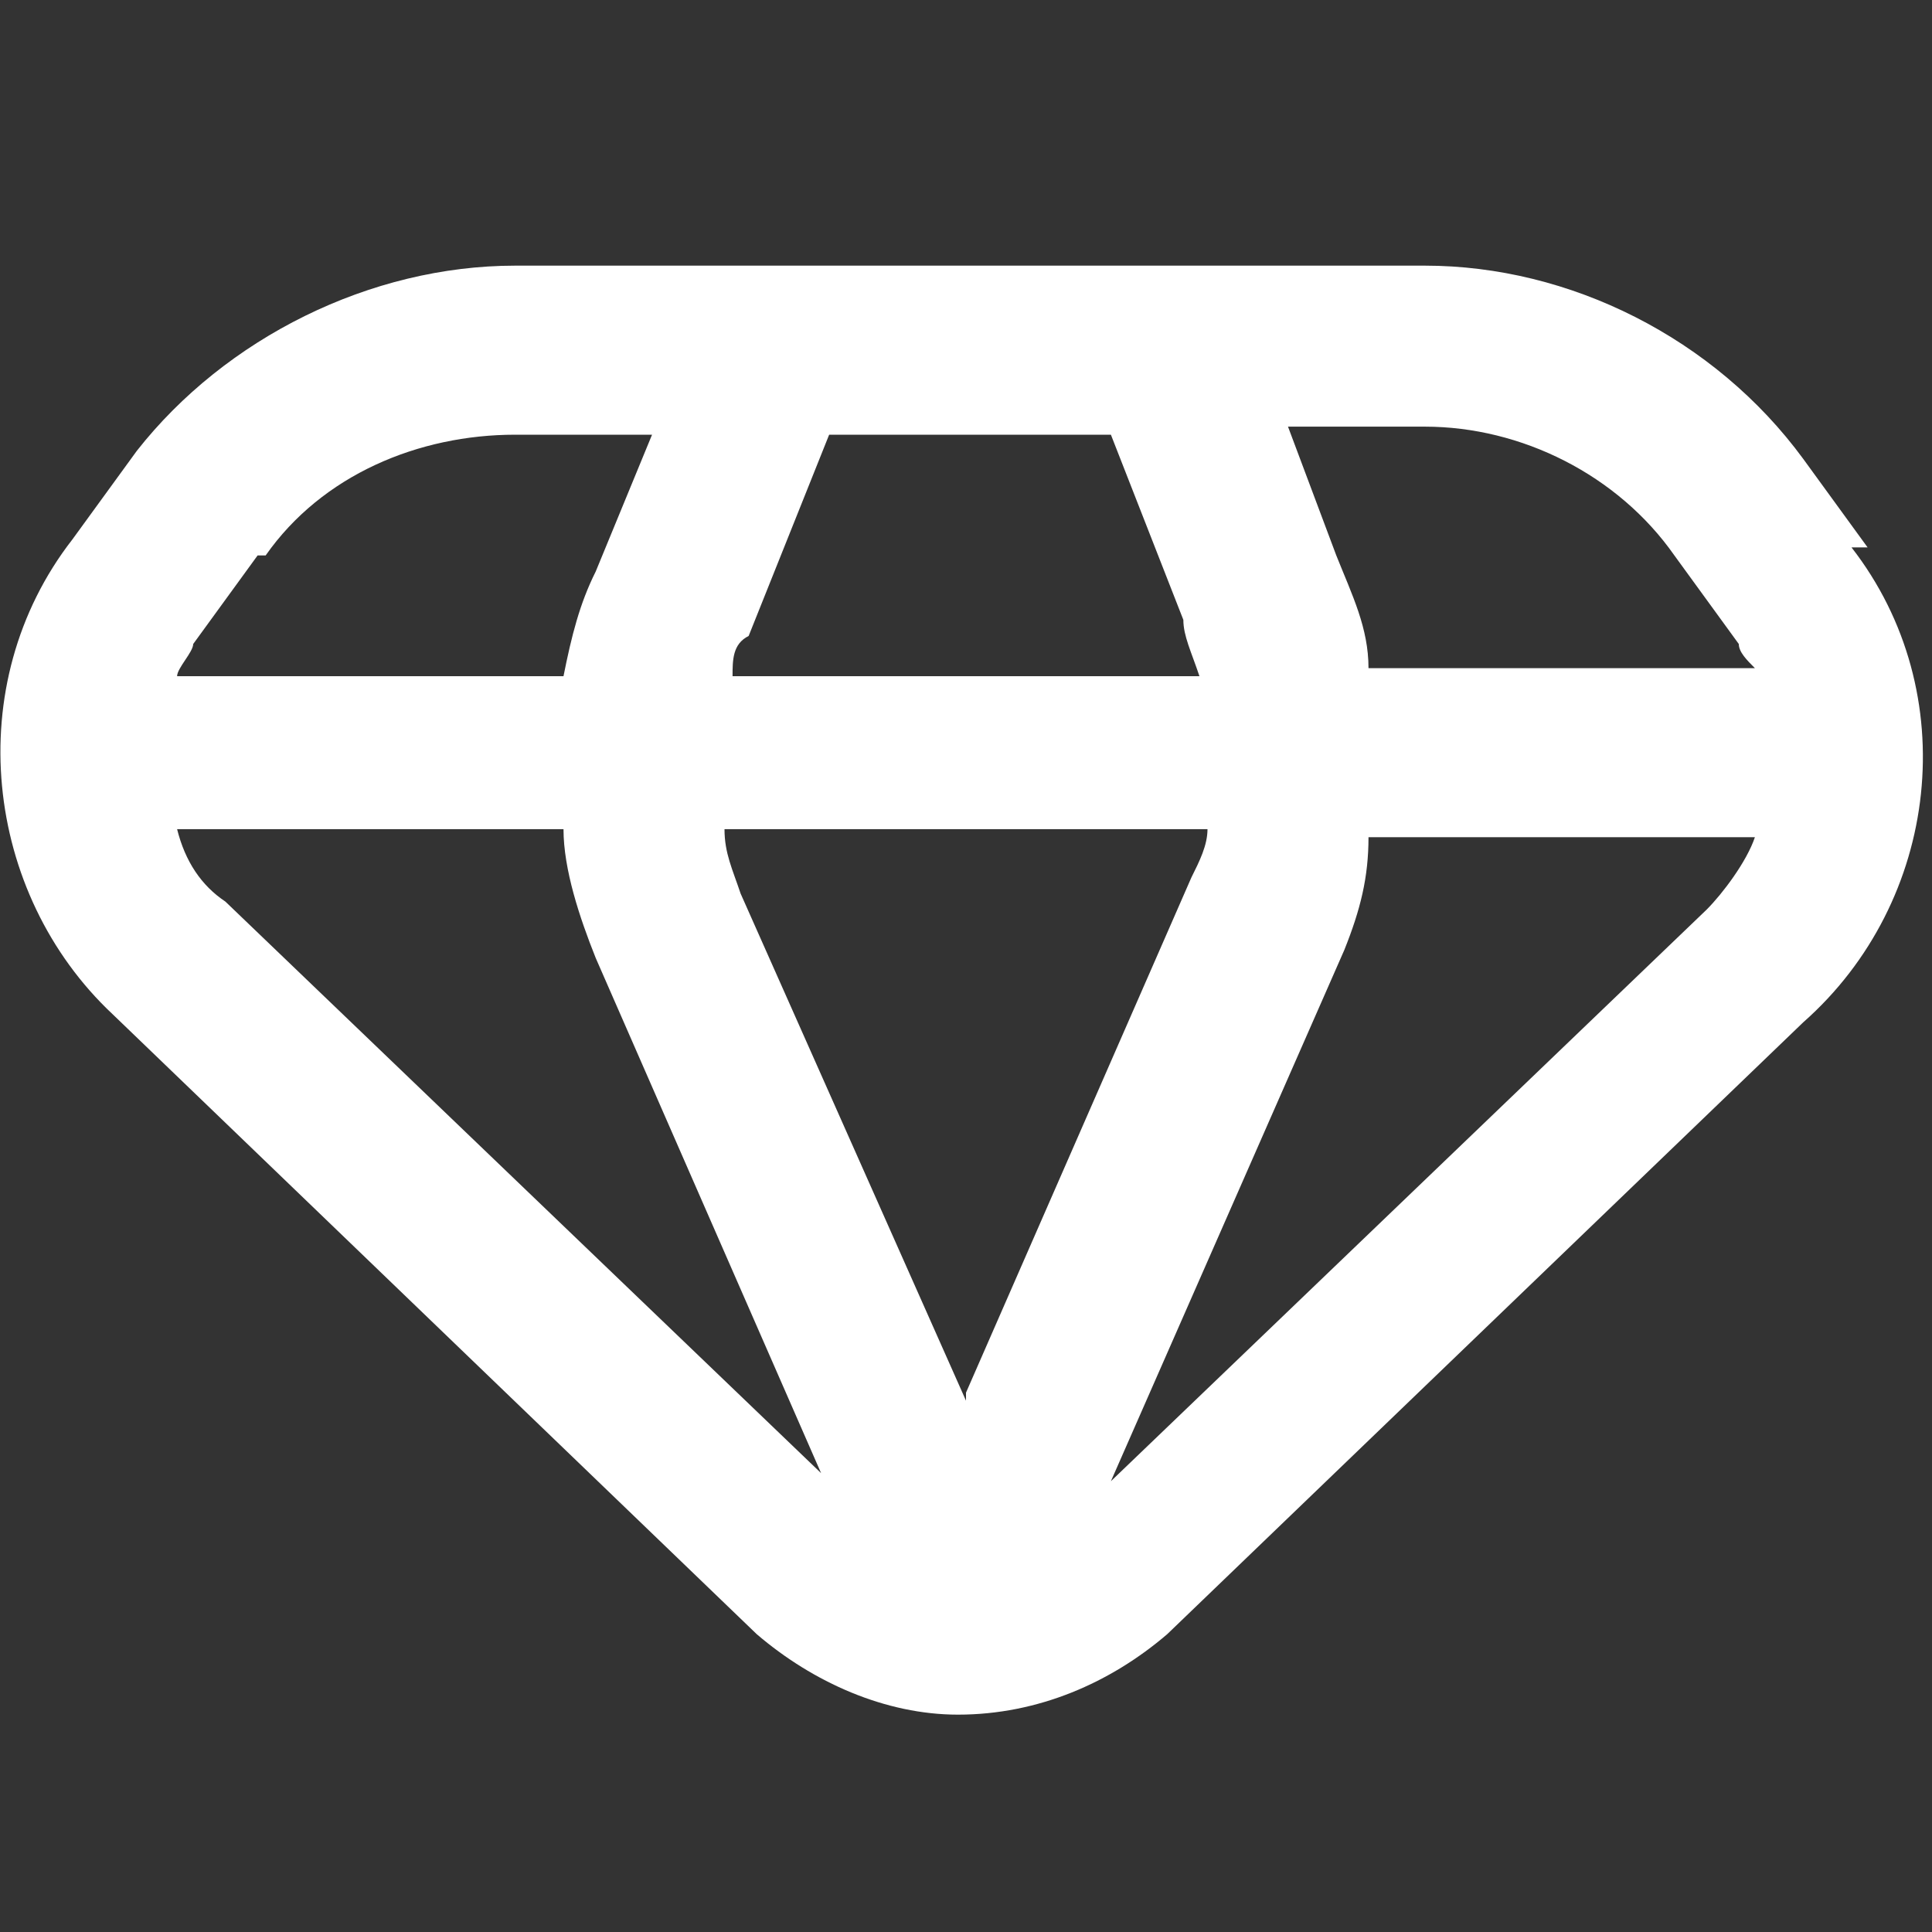 <?xml version="1.0" encoding="UTF-8"?>
<svg id="Layer_1" xmlns="http://www.w3.org/2000/svg" version="1.1" viewBox="0 0 24 24">
  <rect x="0" y="0" width="24" height="24" fill="#333333" stroke="none"/>
  <!-- Generator: Adobe Illustrator 29.2.1, SVG Export Plug-In . SVG Version: 2.1.0 Build 116)  -->
  <defs>
    <style>
      .st0 {
        fill: #fff;
      }
    </style>
  </defs>
  <path class="st0" d="M23.2,6.8l-.8-1.1c-1.1-1.5-2.9-2.4-4.7-2.4H6.4c-1.8,0-3.6.9-4.7,2.3l-.8,1.1c-1.4,1.8-1.1,4.4.5,5.9l8,7.7c.7.6,1.6,1,2.5,1,1,0,1.9-.4,2.6-1l7.9-7.6c1.7-1.5,2-4.1.6-5.9ZM20.8,6.9l.8,1.1c0,.1.1.2.2.3h-4.8c0-.5-.2-.9-.4-1.4l-.6-1.6h1.7c1.2,0,2.4.6,3.1,1.6ZM12,17.4l-2.8-6.3c-.1-.3-.2-.5-.2-.8h6c0,.2-.1.4-.2.6l-2.8,6.4ZM9.1,8.4c0-.2,0-.4.2-.5l1-2.5h3.5l.9,2.3c0,.2.1.4.2.7h-5.8ZM3.3,6.9c.7-1,1.9-1.5,3.1-1.5h1.7l-.7,1.7c-.2.4-.3.8-.4,1.3H2.2c0-.1.2-.3.2-.4l.8-1.1ZM2.8,11.2c-.3-.2-.5-.5-.6-.9h4.8c0,.5.2,1.1.4,1.6l2.8,6.4-7.4-7.1ZM13.8,18.4l2.9-6.6c.2-.5.3-.9.3-1.4h4.8c-.1.3-.4.7-.6.9l-7.4,7.1Z"/>
</svg>